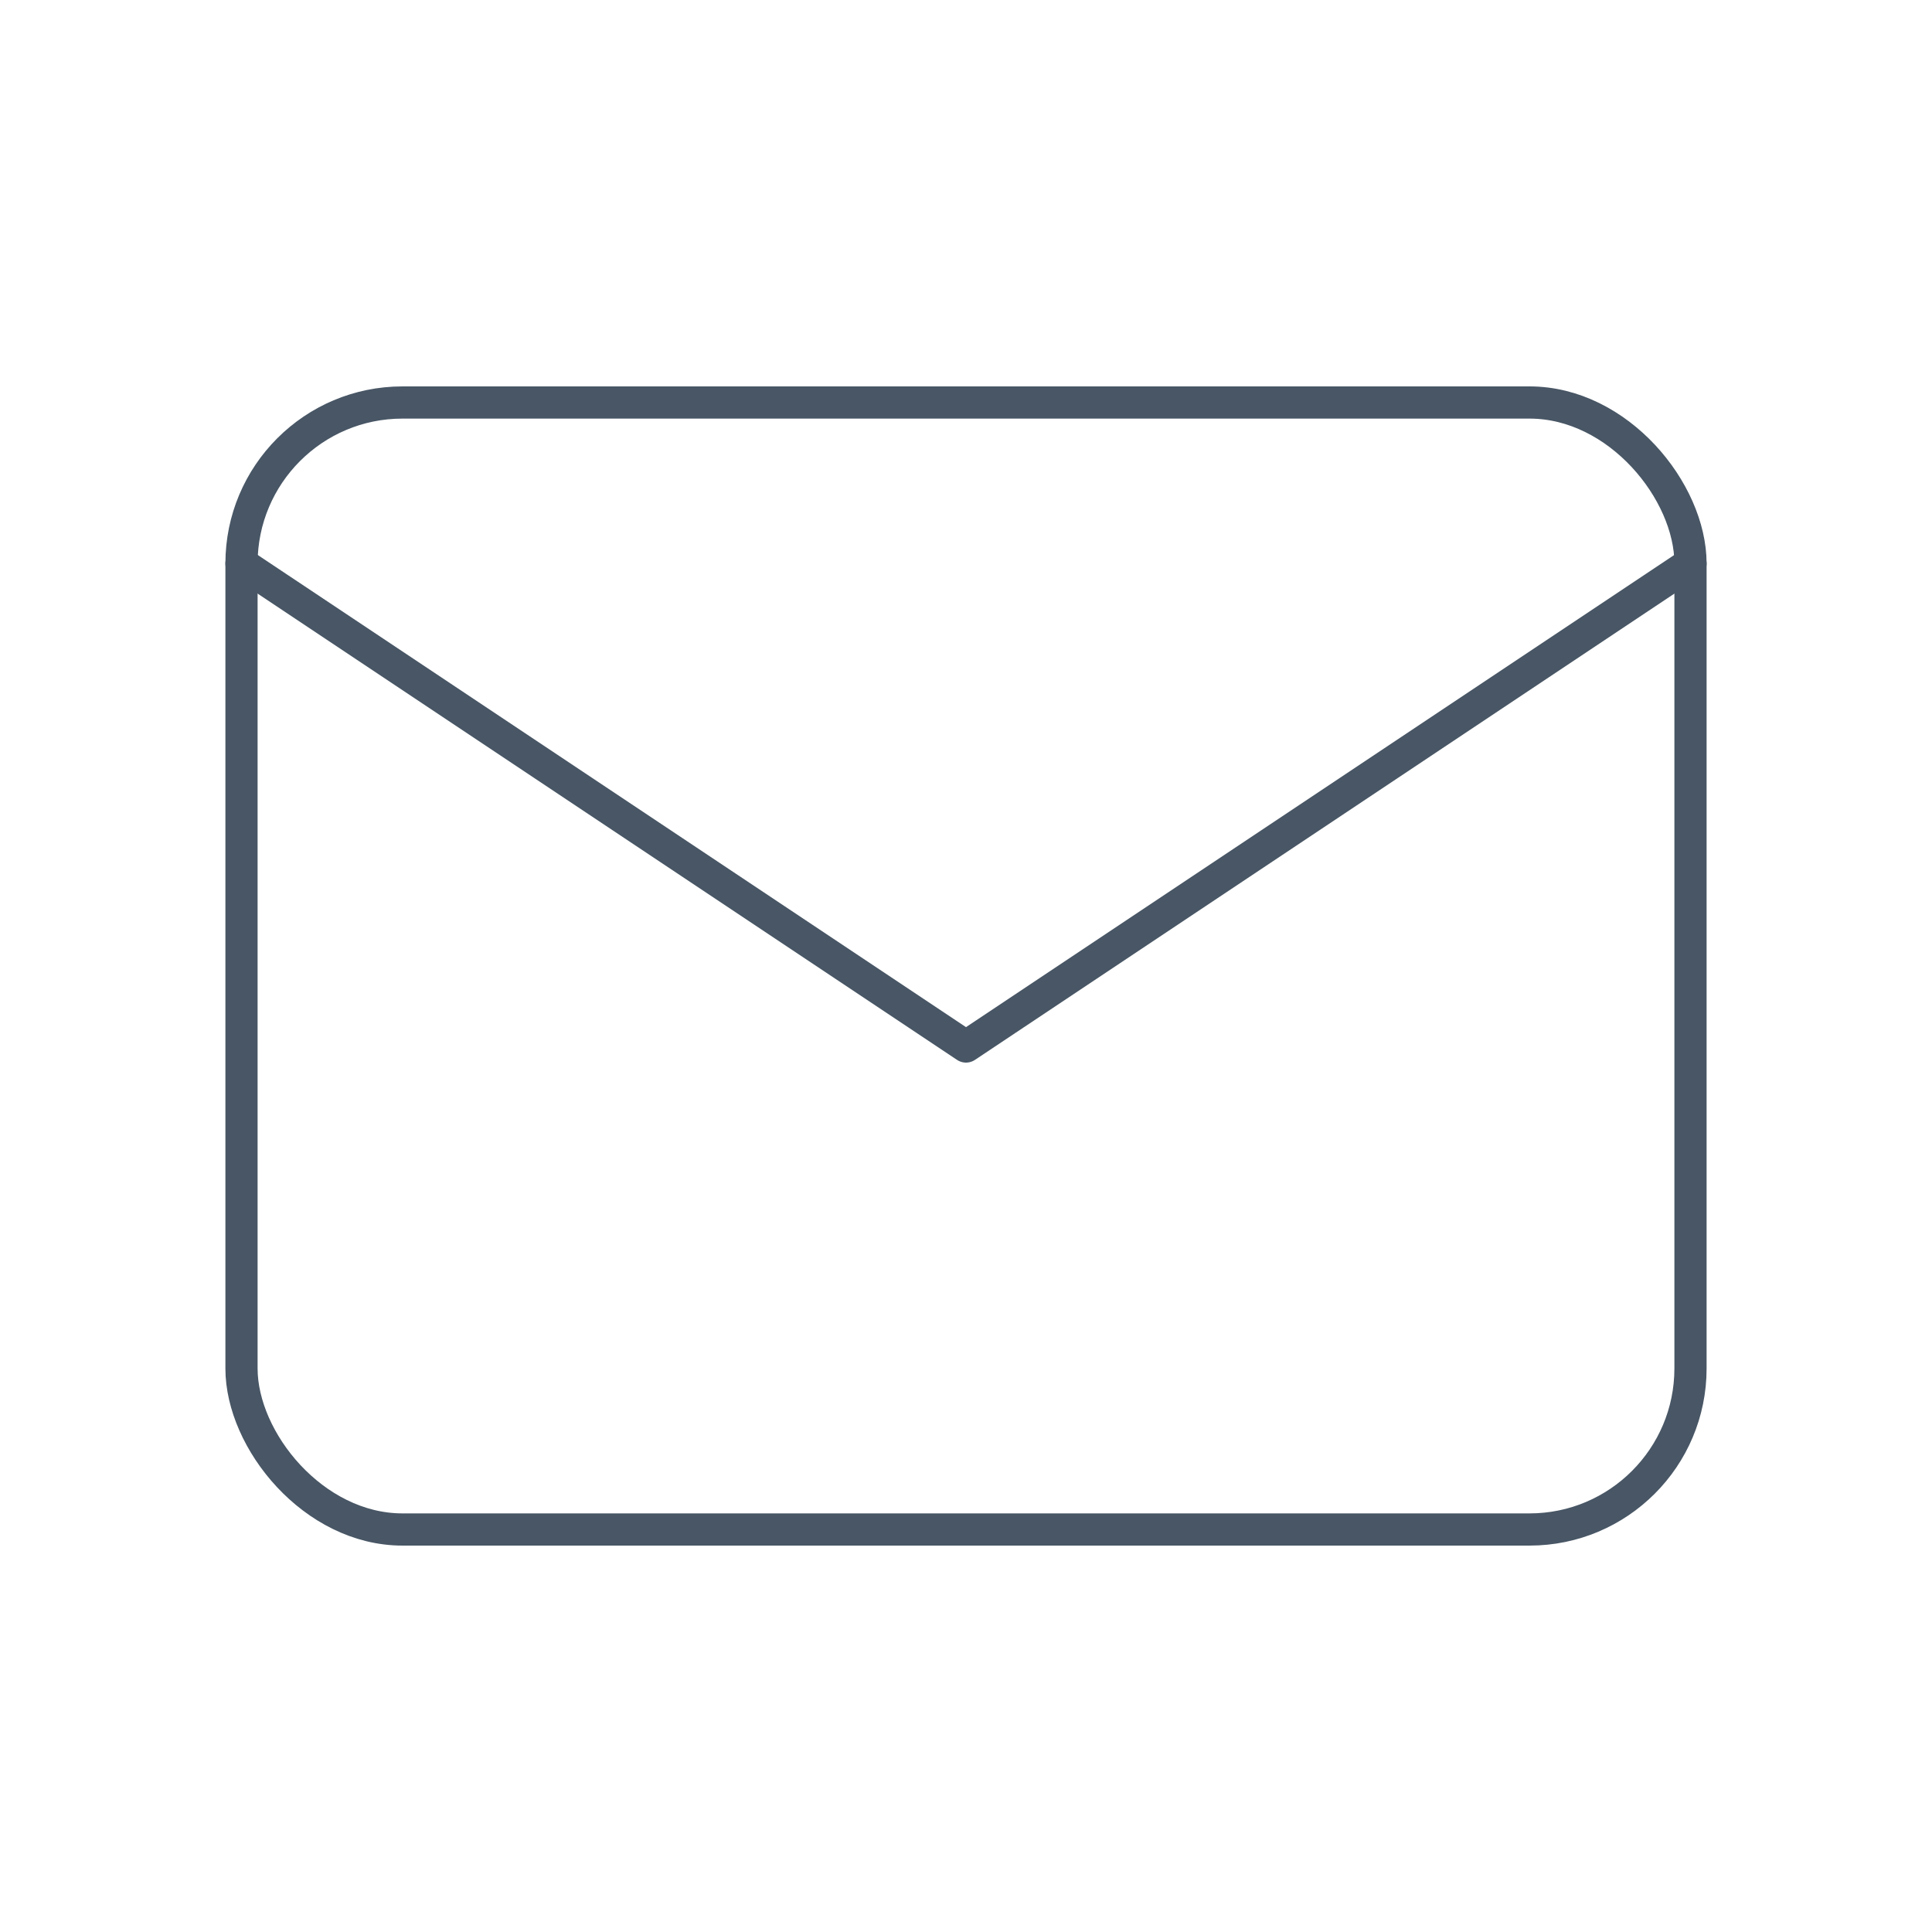 <svg xmlns="http://www.w3.org/2000/svg" width="150" height="150" fill="none" stroke="#485665" stroke-width="0.4" stroke-linecap="round" stroke-linejoin="round" viewBox="0 0 24 24">
  <rect x="3" y="5" width="18" height="14" rx="2" ry="2"/>
  <path d="M3 7l9 6 9-6"/>
</svg>

